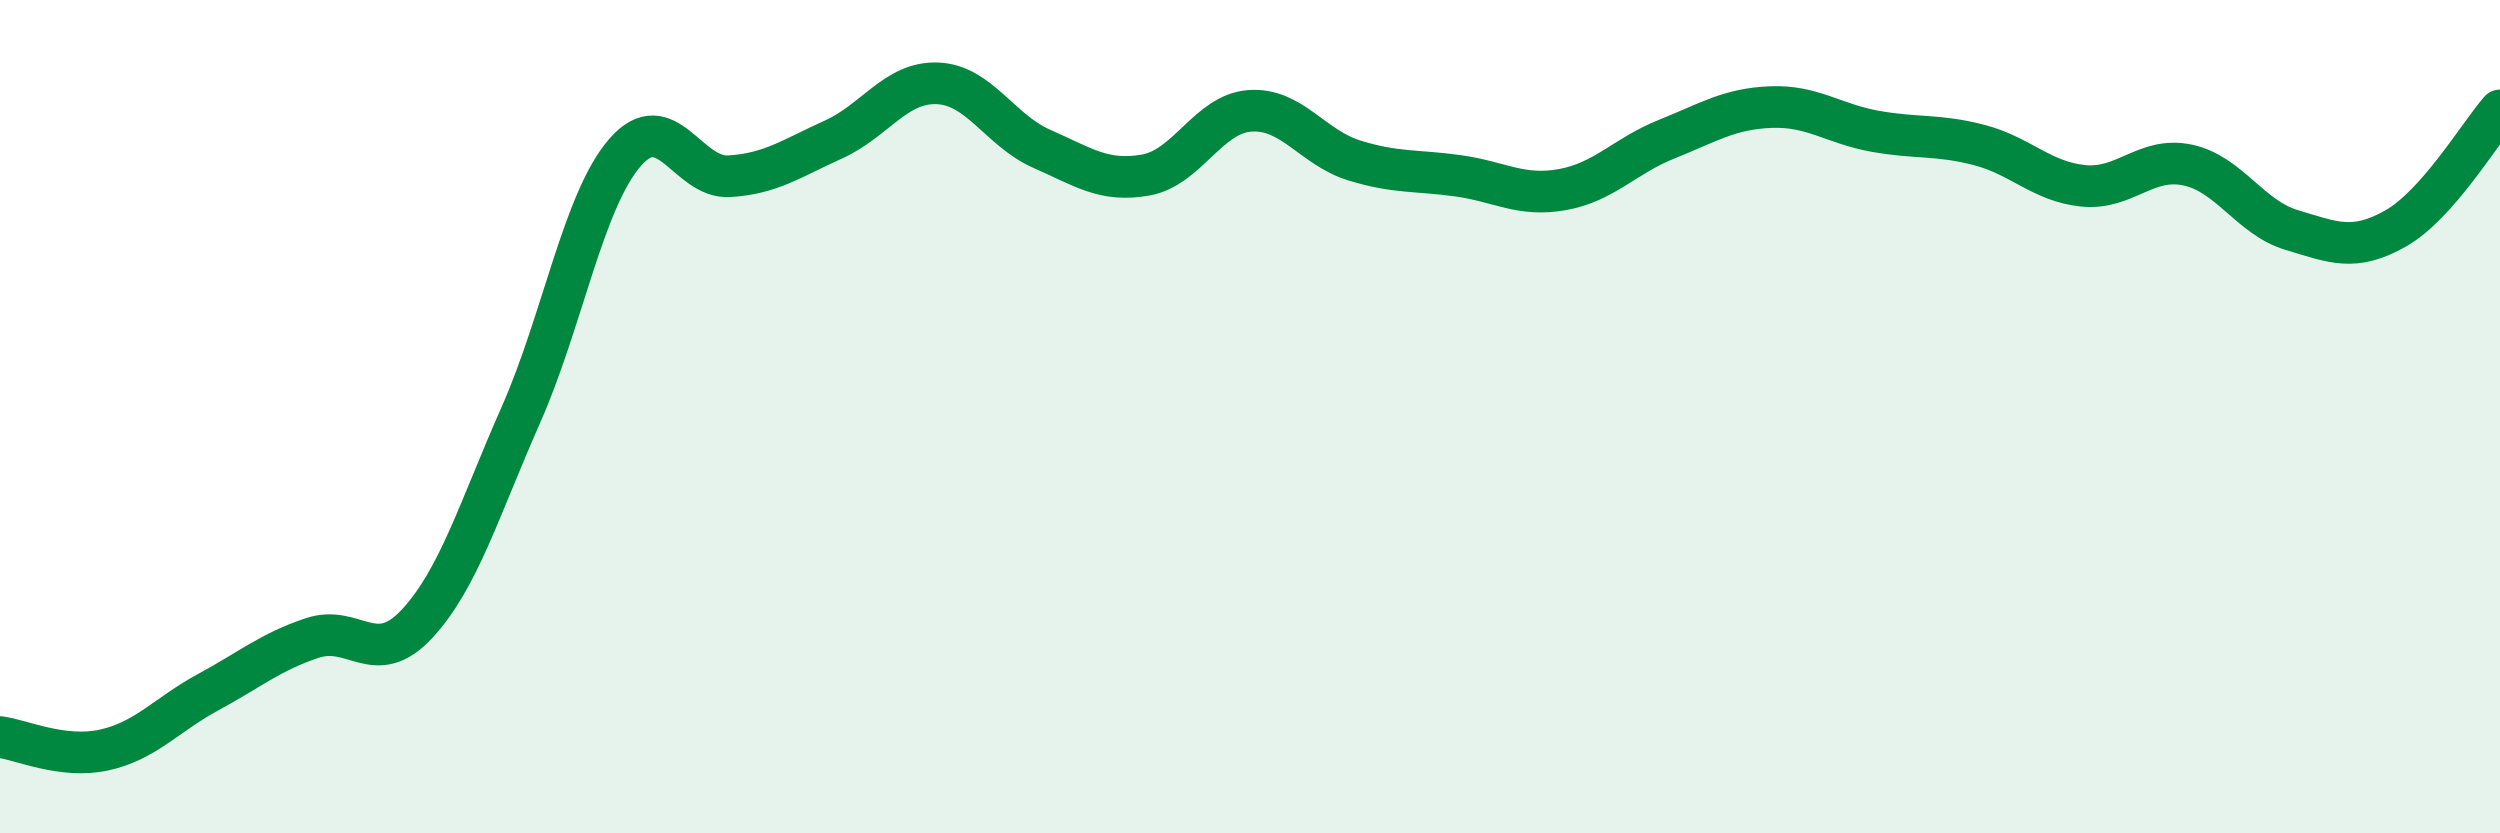 
    <svg width="60" height="20" viewBox="0 0 60 20" xmlns="http://www.w3.org/2000/svg">
      <path
        d="M 0,17.69 C 0.5,17.75 1.5,18.22 2.5,18 C 3.5,17.78 4,17.15 5,16.61 C 6,16.07 6.5,15.64 7.5,15.31 C 8.5,14.98 9,16.05 10,14.98 C 11,13.91 11.5,12.22 12.5,9.96 C 13.5,7.7 14,4.81 15,3.66 C 16,2.51 16.5,4.29 17.5,4.23 C 18.5,4.17 19,3.8 20,3.35 C 21,2.9 21.5,1.96 22.5,2 C 23.5,2.04 24,3.13 25,3.57 C 26,4.01 26.5,4.38 27.5,4.2 C 28.5,4.02 29,2.73 30,2.66 C 31,2.59 31.5,3.54 32.5,3.85 C 33.5,4.16 34,4.08 35,4.22 C 36,4.36 36.5,4.73 37.5,4.55 C 38.5,4.37 39,3.74 40,3.34 C 41,2.94 41.5,2.61 42.5,2.57 C 43.5,2.53 44,2.97 45,3.15 C 46,3.33 46.5,3.22 47.5,3.48 C 48.5,3.74 49,4.36 50,4.46 C 51,4.56 51.5,3.75 52.5,3.96 C 53.5,4.17 54,5.22 55,5.52 C 56,5.82 56.5,6.05 57.5,5.48 C 58.5,4.91 59.5,3.22 60,2.65L60 20L0 20Z"
        fill="#008740"
        opacity="0.1"
        stroke-linecap="round"
        stroke-linejoin="round"
      />
      <path
        d="M 0,17.69 C 0.5,17.75 1.5,18.22 2.5,18 C 3.5,17.78 4,17.15 5,16.61 C 6,16.07 6.5,15.64 7.5,15.31 C 8.5,14.98 9,16.05 10,14.98 C 11,13.91 11.5,12.22 12.5,9.96 C 13.5,7.7 14,4.81 15,3.66 C 16,2.51 16.5,4.29 17.5,4.23 C 18.5,4.17 19,3.8 20,3.35 C 21,2.9 21.5,1.96 22.5,2 C 23.5,2.04 24,3.13 25,3.57 C 26,4.01 26.5,4.38 27.5,4.2 C 28.5,4.02 29,2.73 30,2.66 C 31,2.59 31.5,3.54 32.5,3.85 C 33.5,4.16 34,4.08 35,4.22 C 36,4.36 36.5,4.73 37.5,4.55 C 38.5,4.37 39,3.74 40,3.34 C 41,2.94 41.5,2.61 42.5,2.57 C 43.5,2.53 44,2.97 45,3.15 C 46,3.33 46.5,3.22 47.5,3.48 C 48.5,3.74 49,4.36 50,4.46 C 51,4.56 51.5,3.75 52.5,3.96 C 53.5,4.17 54,5.22 55,5.52 C 56,5.82 56.5,6.05 57.5,5.48 C 58.5,4.91 59.5,3.22 60,2.65"
        stroke="#008740"
        stroke-width="1"
        fill="none"
        stroke-linecap="round"
        stroke-linejoin="round"
      />
    </svg>
  